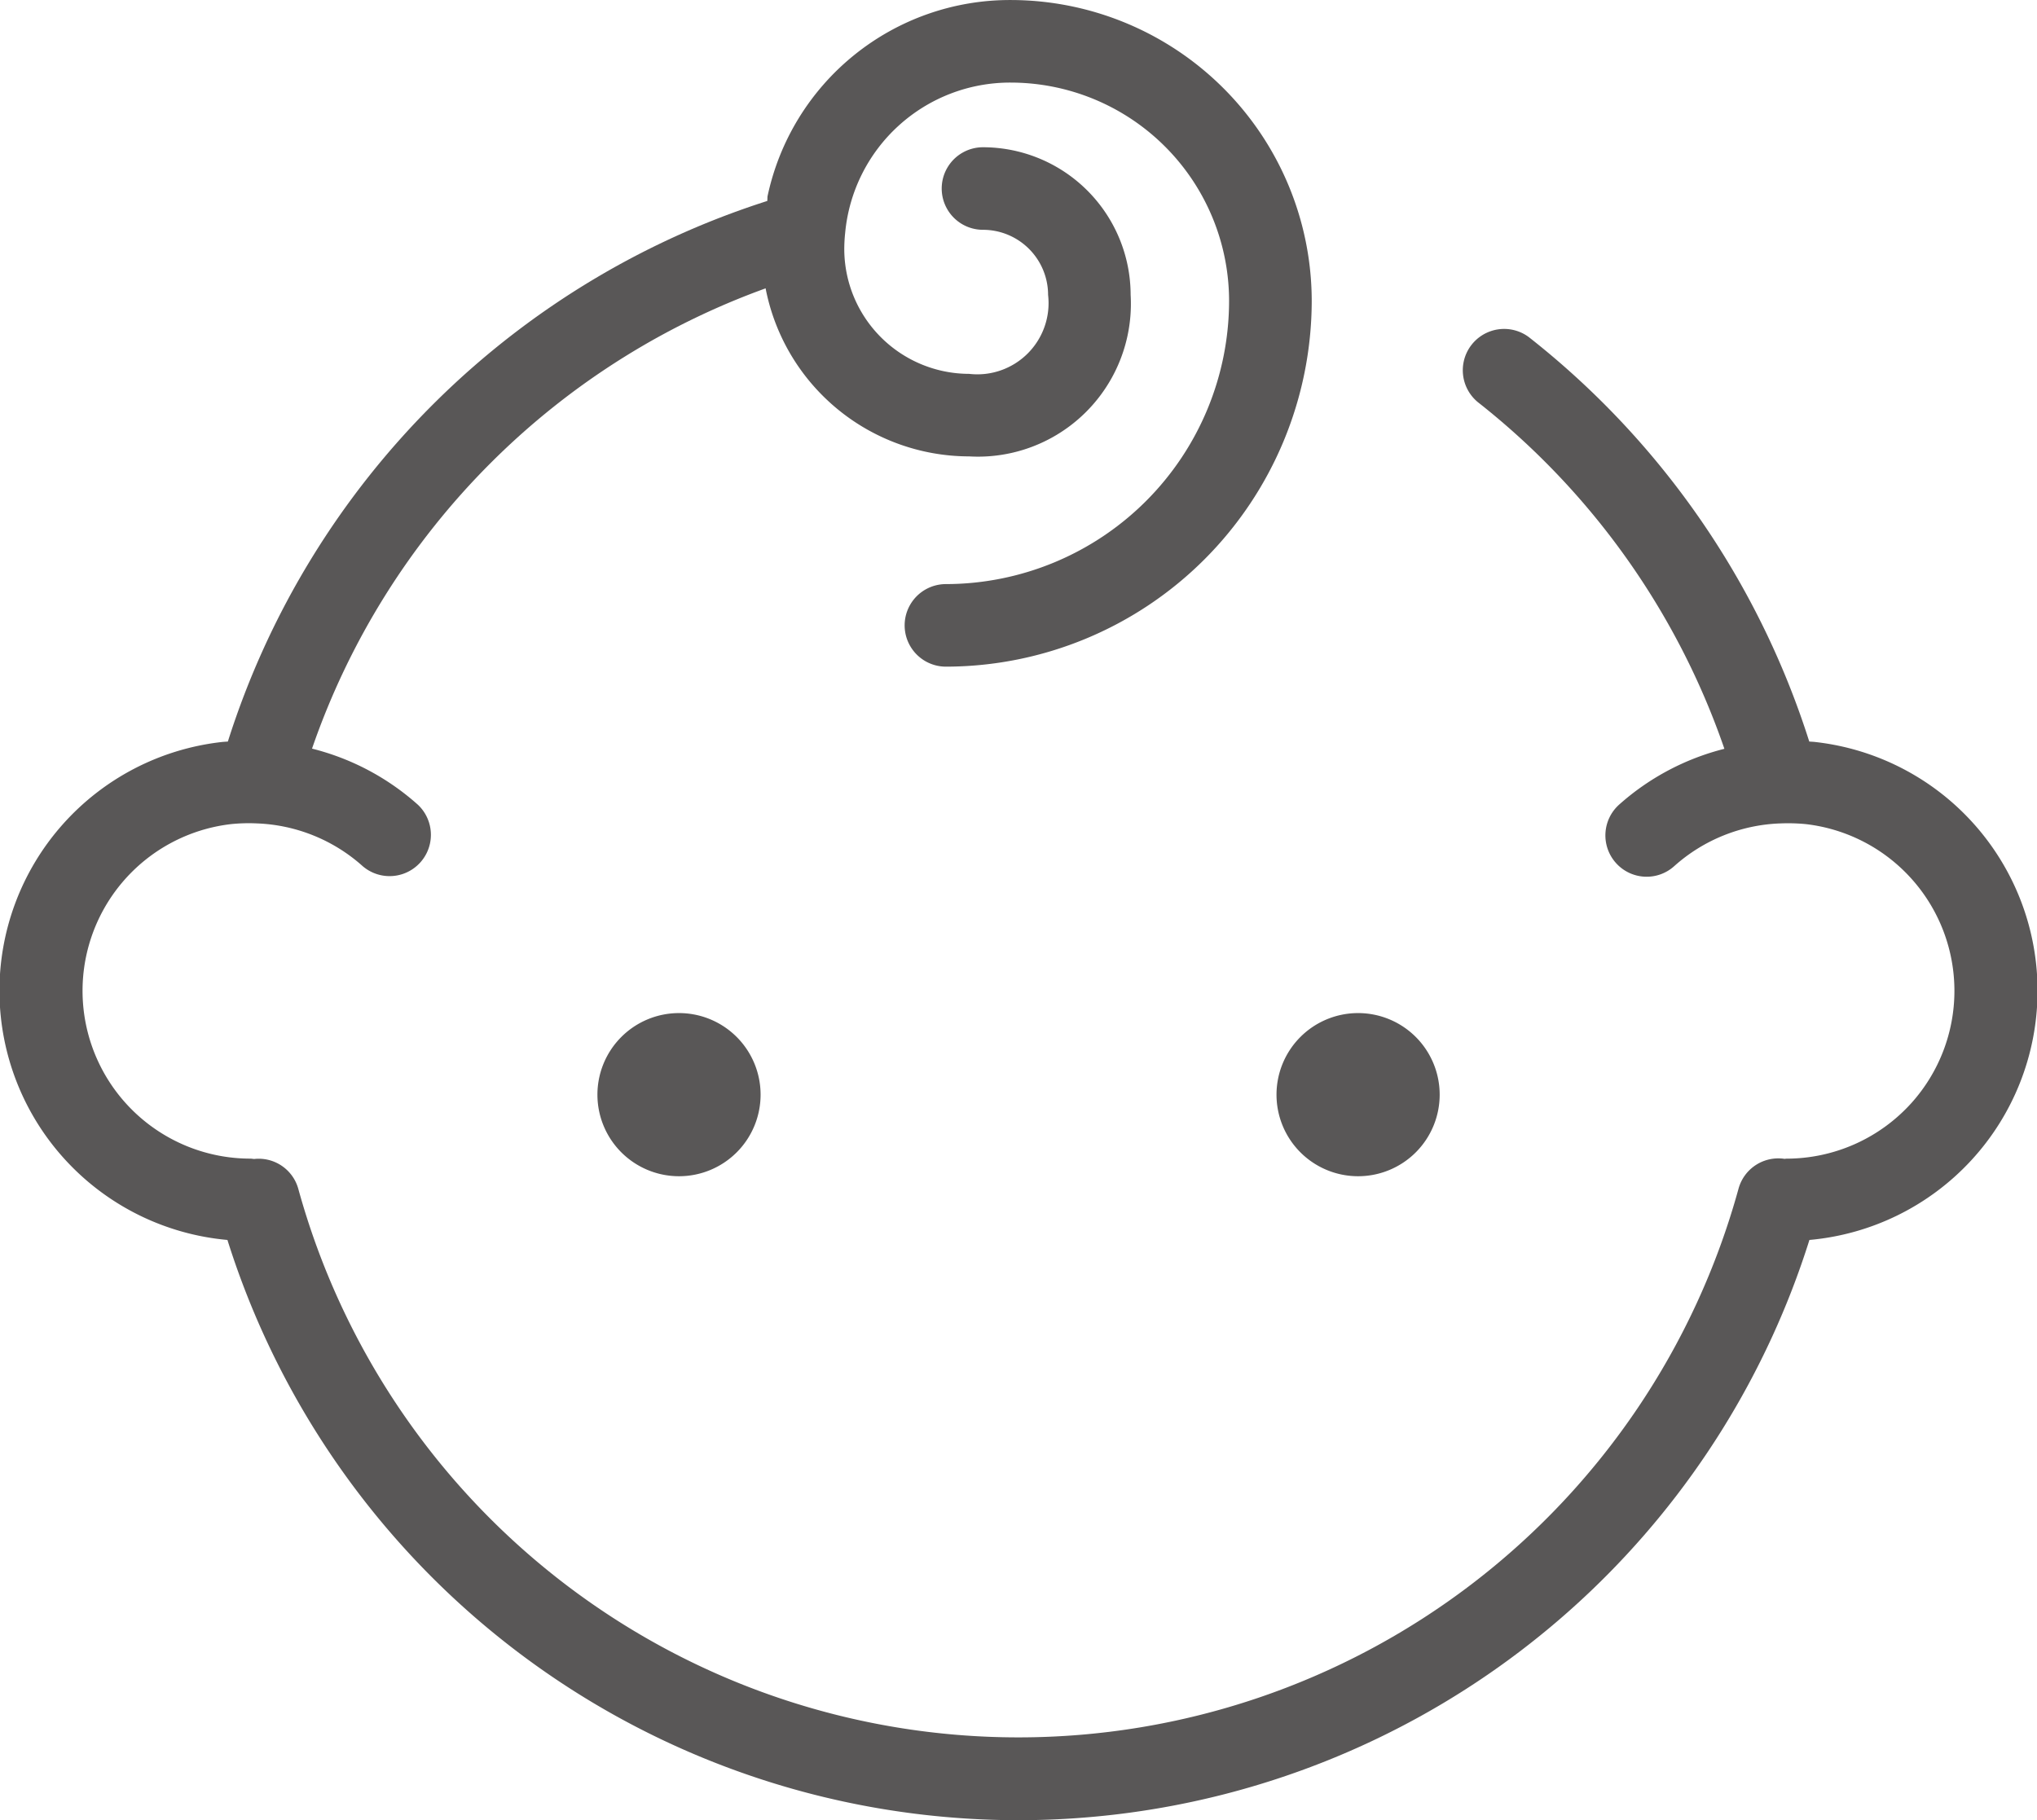 <svg xmlns="http://www.w3.org/2000/svg" xmlns:xlink="http://www.w3.org/1999/xlink" width="80.573" height="72" viewBox="0 0 80.573 72">
  <defs>
    <clipPath id="clip-path">
      <rect width="80.573" height="72" fill="none" />
    </clipPath>
  </defs>
  <g clip-path="url(#clip-path)">
    <path d="M10.9,11.223a8.211,8.211,0,0,0,8.082,6.831,6.048,6.048,0,0,0,6.39-6.39,5.848,5.848,0,0,0-5.84-5.84,1.633,1.633,0,1,0,0,3.266,2.577,2.577,0,0,1,2.575,2.575,2.818,2.818,0,0,1-3.124,3.124A4.947,4.947,0,0,1,14.045,9.85a6.223,6.223,0,0,1,.036-.646,6.551,6.551,0,0,1,6.548-5.938A8.645,8.645,0,0,1,29.266,11.9a11.217,11.217,0,0,1-11.2,11.206,1.633,1.633,0,1,0,0,3.266A14.489,14.489,0,0,0,32.535,11.9,11.917,11.917,0,0,0,20.629,0a9.8,9.8,0,0,0-9.622,7.777" transform="translate(19.35 0.001)" fill="#595757" />
    <path d="M14.971,17.671A3.227,3.227,0,1,0,11.744,20.9a3.226,3.226,0,0,0,3.227-3.227" transform="translate(15.114 25.632)" fill="#595757" />
    <path d="M24.652,17.671A3.227,3.227,0,1,0,21.425,20.9a3.226,3.226,0,0,0,3.227-3.227" transform="translate(32.294 25.632)" fill="#595757" />
    <path d="M30.741,6.259a29.63,29.63,0,0,0-18.4,18.37,9.873,9.873,0,0,1,4.19,2.222,1.634,1.634,0,0,1-2.186,2.428,6.635,6.635,0,0,0-4.19-1.692,6.882,6.882,0,0,0-1.015.028A6.639,6.639,0,0,0,9.9,40.849c.055,0,.1.011.153.014A1.625,1.625,0,0,1,11.8,42.051a29.543,29.543,0,0,0,56.967-.017,1.631,1.631,0,0,1,1.82-1.176.79.79,0,0,1,.08-.008,6.658,6.658,0,0,0,4.947-2.211,6.64,6.64,0,0,0-4.181-11.023,7.3,7.3,0,0,0-1.015-.028l-.014,0h0a6.642,6.642,0,0,0-4.178,1.687,1.628,1.628,0,0,1-2.306-.119,1.635,1.635,0,0,1,.117-2.306,9.88,9.88,0,0,1,4.17-2.214,29.777,29.777,0,0,0-9.75-13.712,1.635,1.635,0,0,1,2.014-2.575,33.065,33.065,0,0,1,11.093,16c.075.006.153.008.228.017a9.9,9.9,0,0,1-.222,19.7,32.8,32.8,0,0,1-62.575,0,9.9,9.9,0,0,1-.211-19.7c.075-.008.15-.011.228-.017A32.869,32.869,0,0,1,30.841,2.81" transform="translate(0.001 4.987)" fill="#595757" />
  </g>
</svg>
